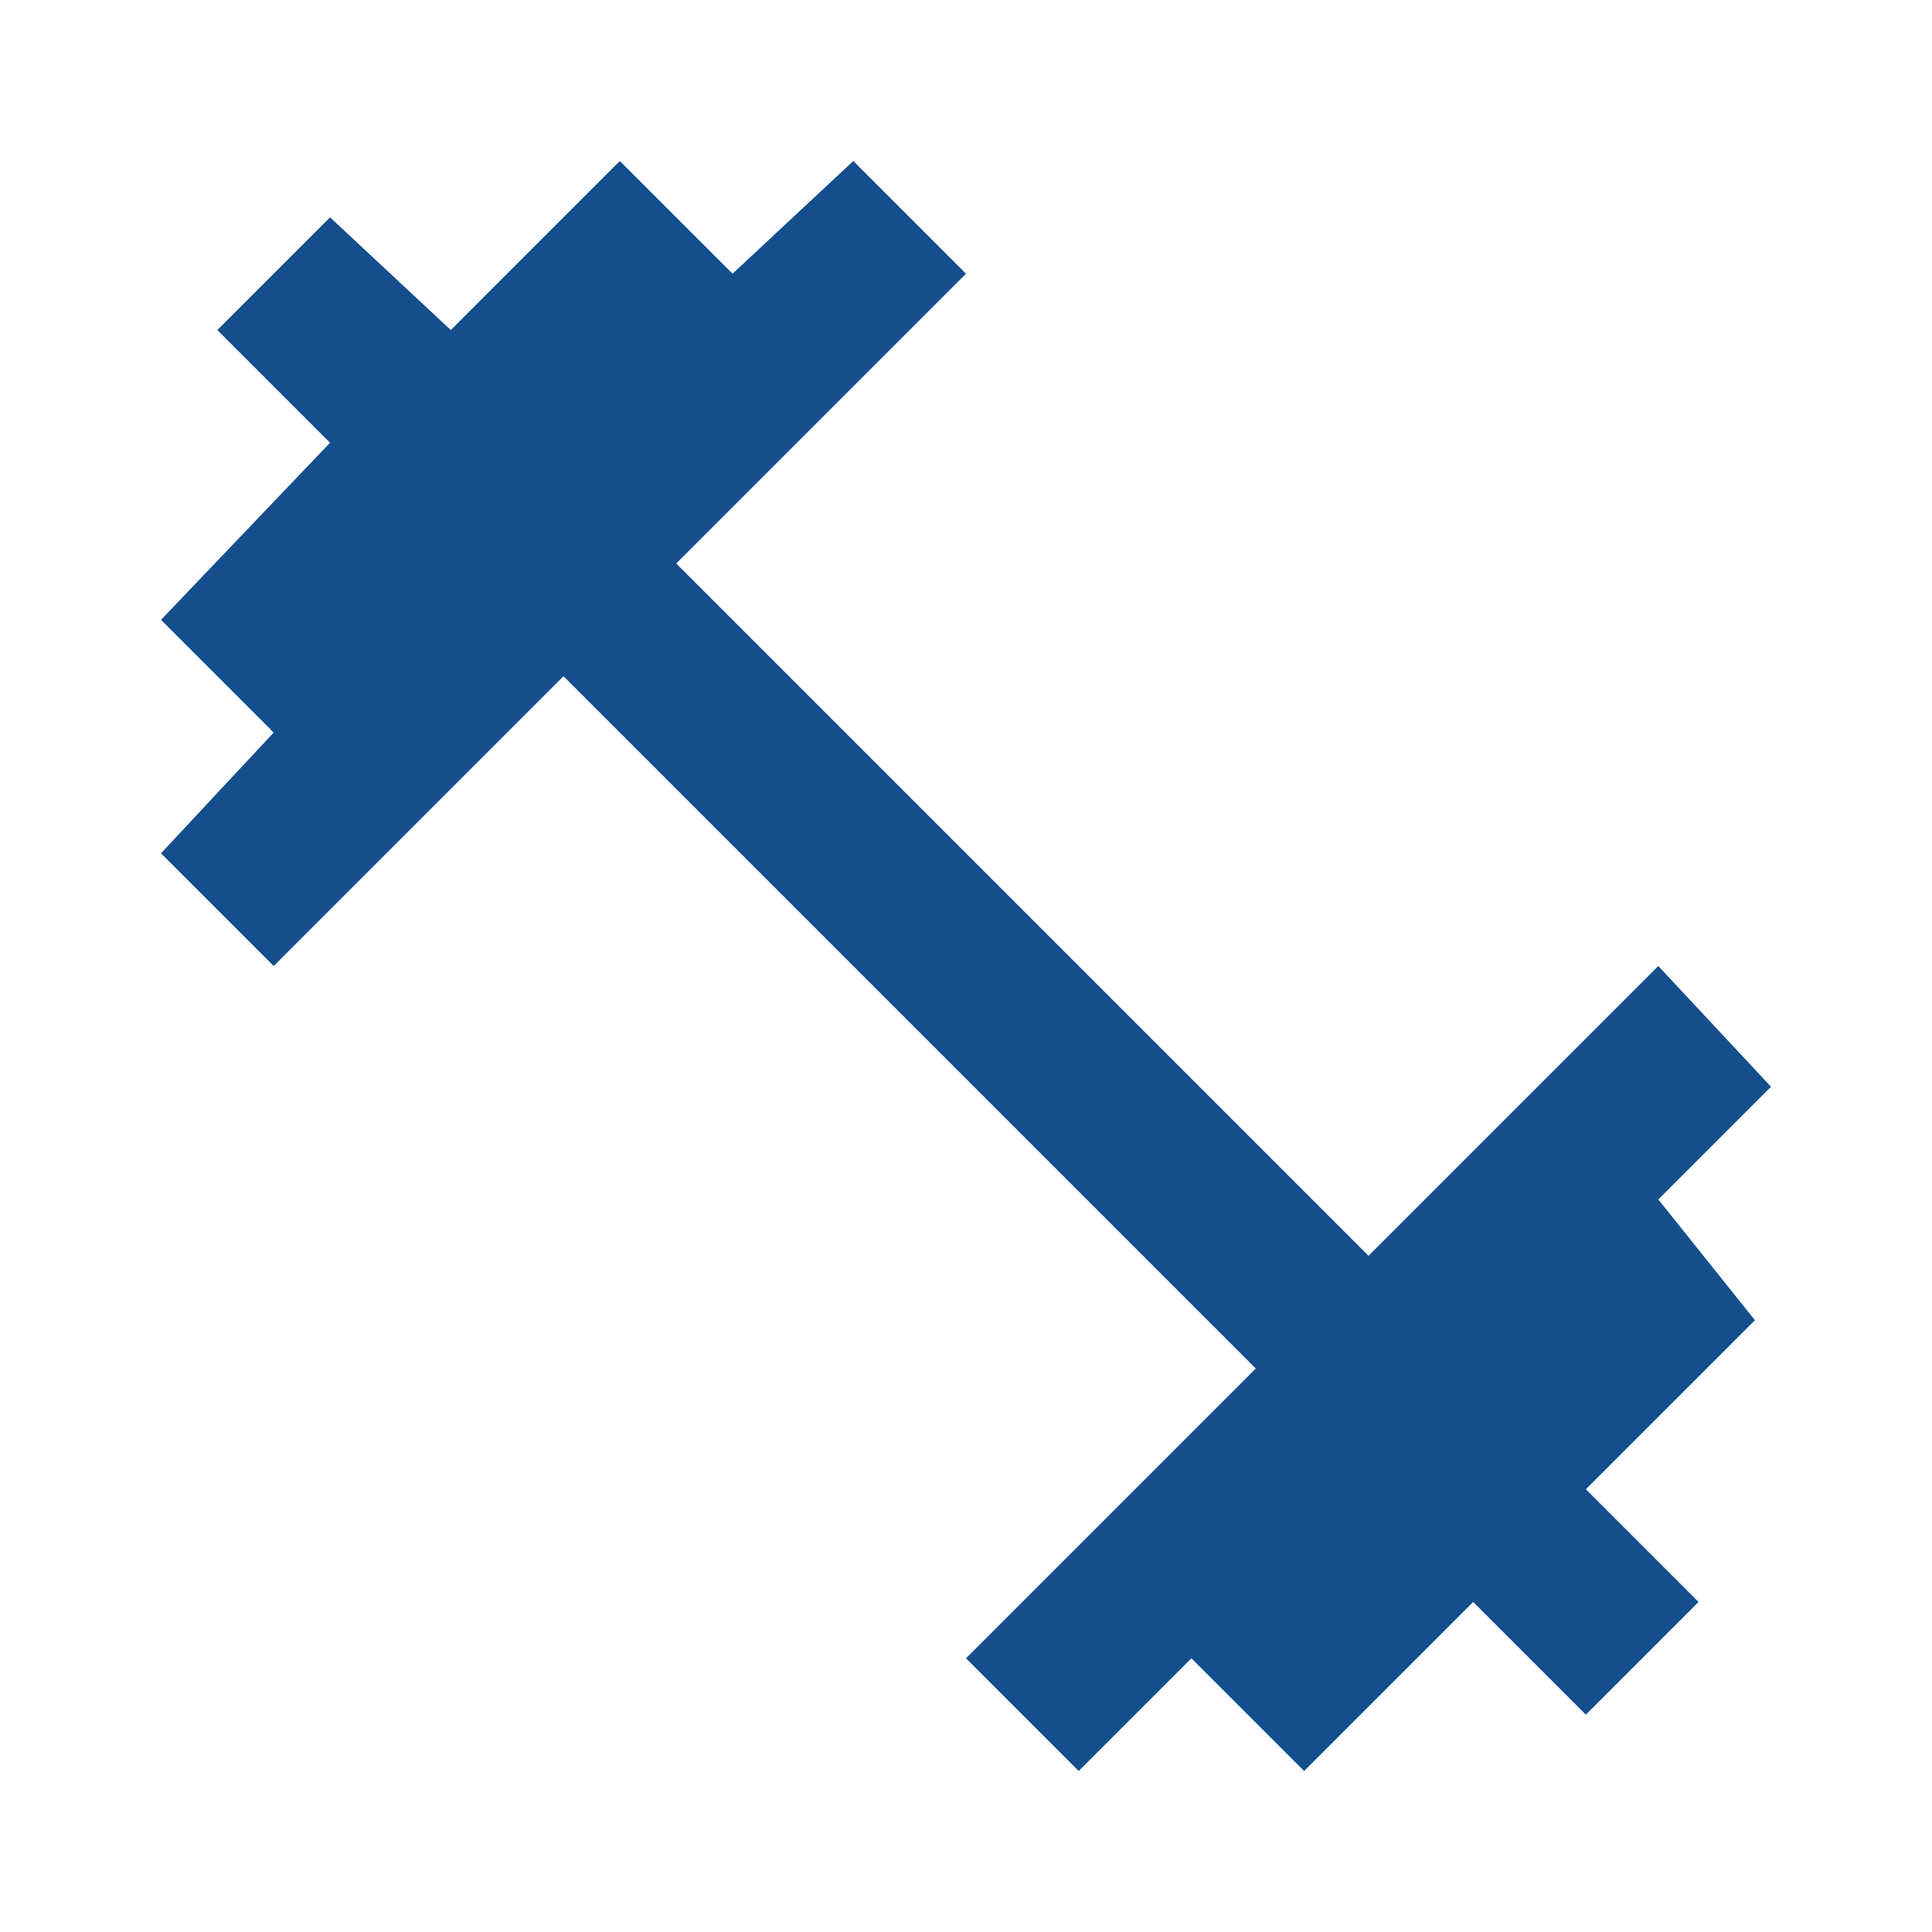 <?xml version="1.0" encoding="utf-8"?>
<!-- Generator: Adobe Illustrator 24.0.0, SVG Export Plug-In . SVG Version: 6.00 Build 0)  -->
<svg version="1.1" id="Layer_1" xmlns="http://www.w3.org/2000/svg" xmlns:xlink="http://www.w3.org/1999/xlink" x="0px" y="0px"
	 viewBox="0 0 24 24" style="enable-background:new 0 0 24 24;" xml:space="preserve">
<style type="text/css">
	.st0{fill:none;}
	.st1{fill:#144E8C;}
</style>
<path class="st0" d="M0,0h24v24H0V0z"/>
<path class="st1" d="M20.6,14.9l1.4-1.4L20.6,12L17,15.6L8.4,7L12,3.4L10.6,2L9.1,3.4L7.7,2L5.6,4.1L4.1,2.7L2.7,4.1l1.4,1.4L2,7.7
	l1.4,1.4L2,10.6L3.4,12L7,8.4l8.6,8.6L12,20.6l1.4,1.4l1.4-1.4l1.4,1.4l2.1-2.1l1.4,1.4l1.4-1.4l-1.4-1.4l2.1-2.1L20.6,14.9z"/>
</svg>

